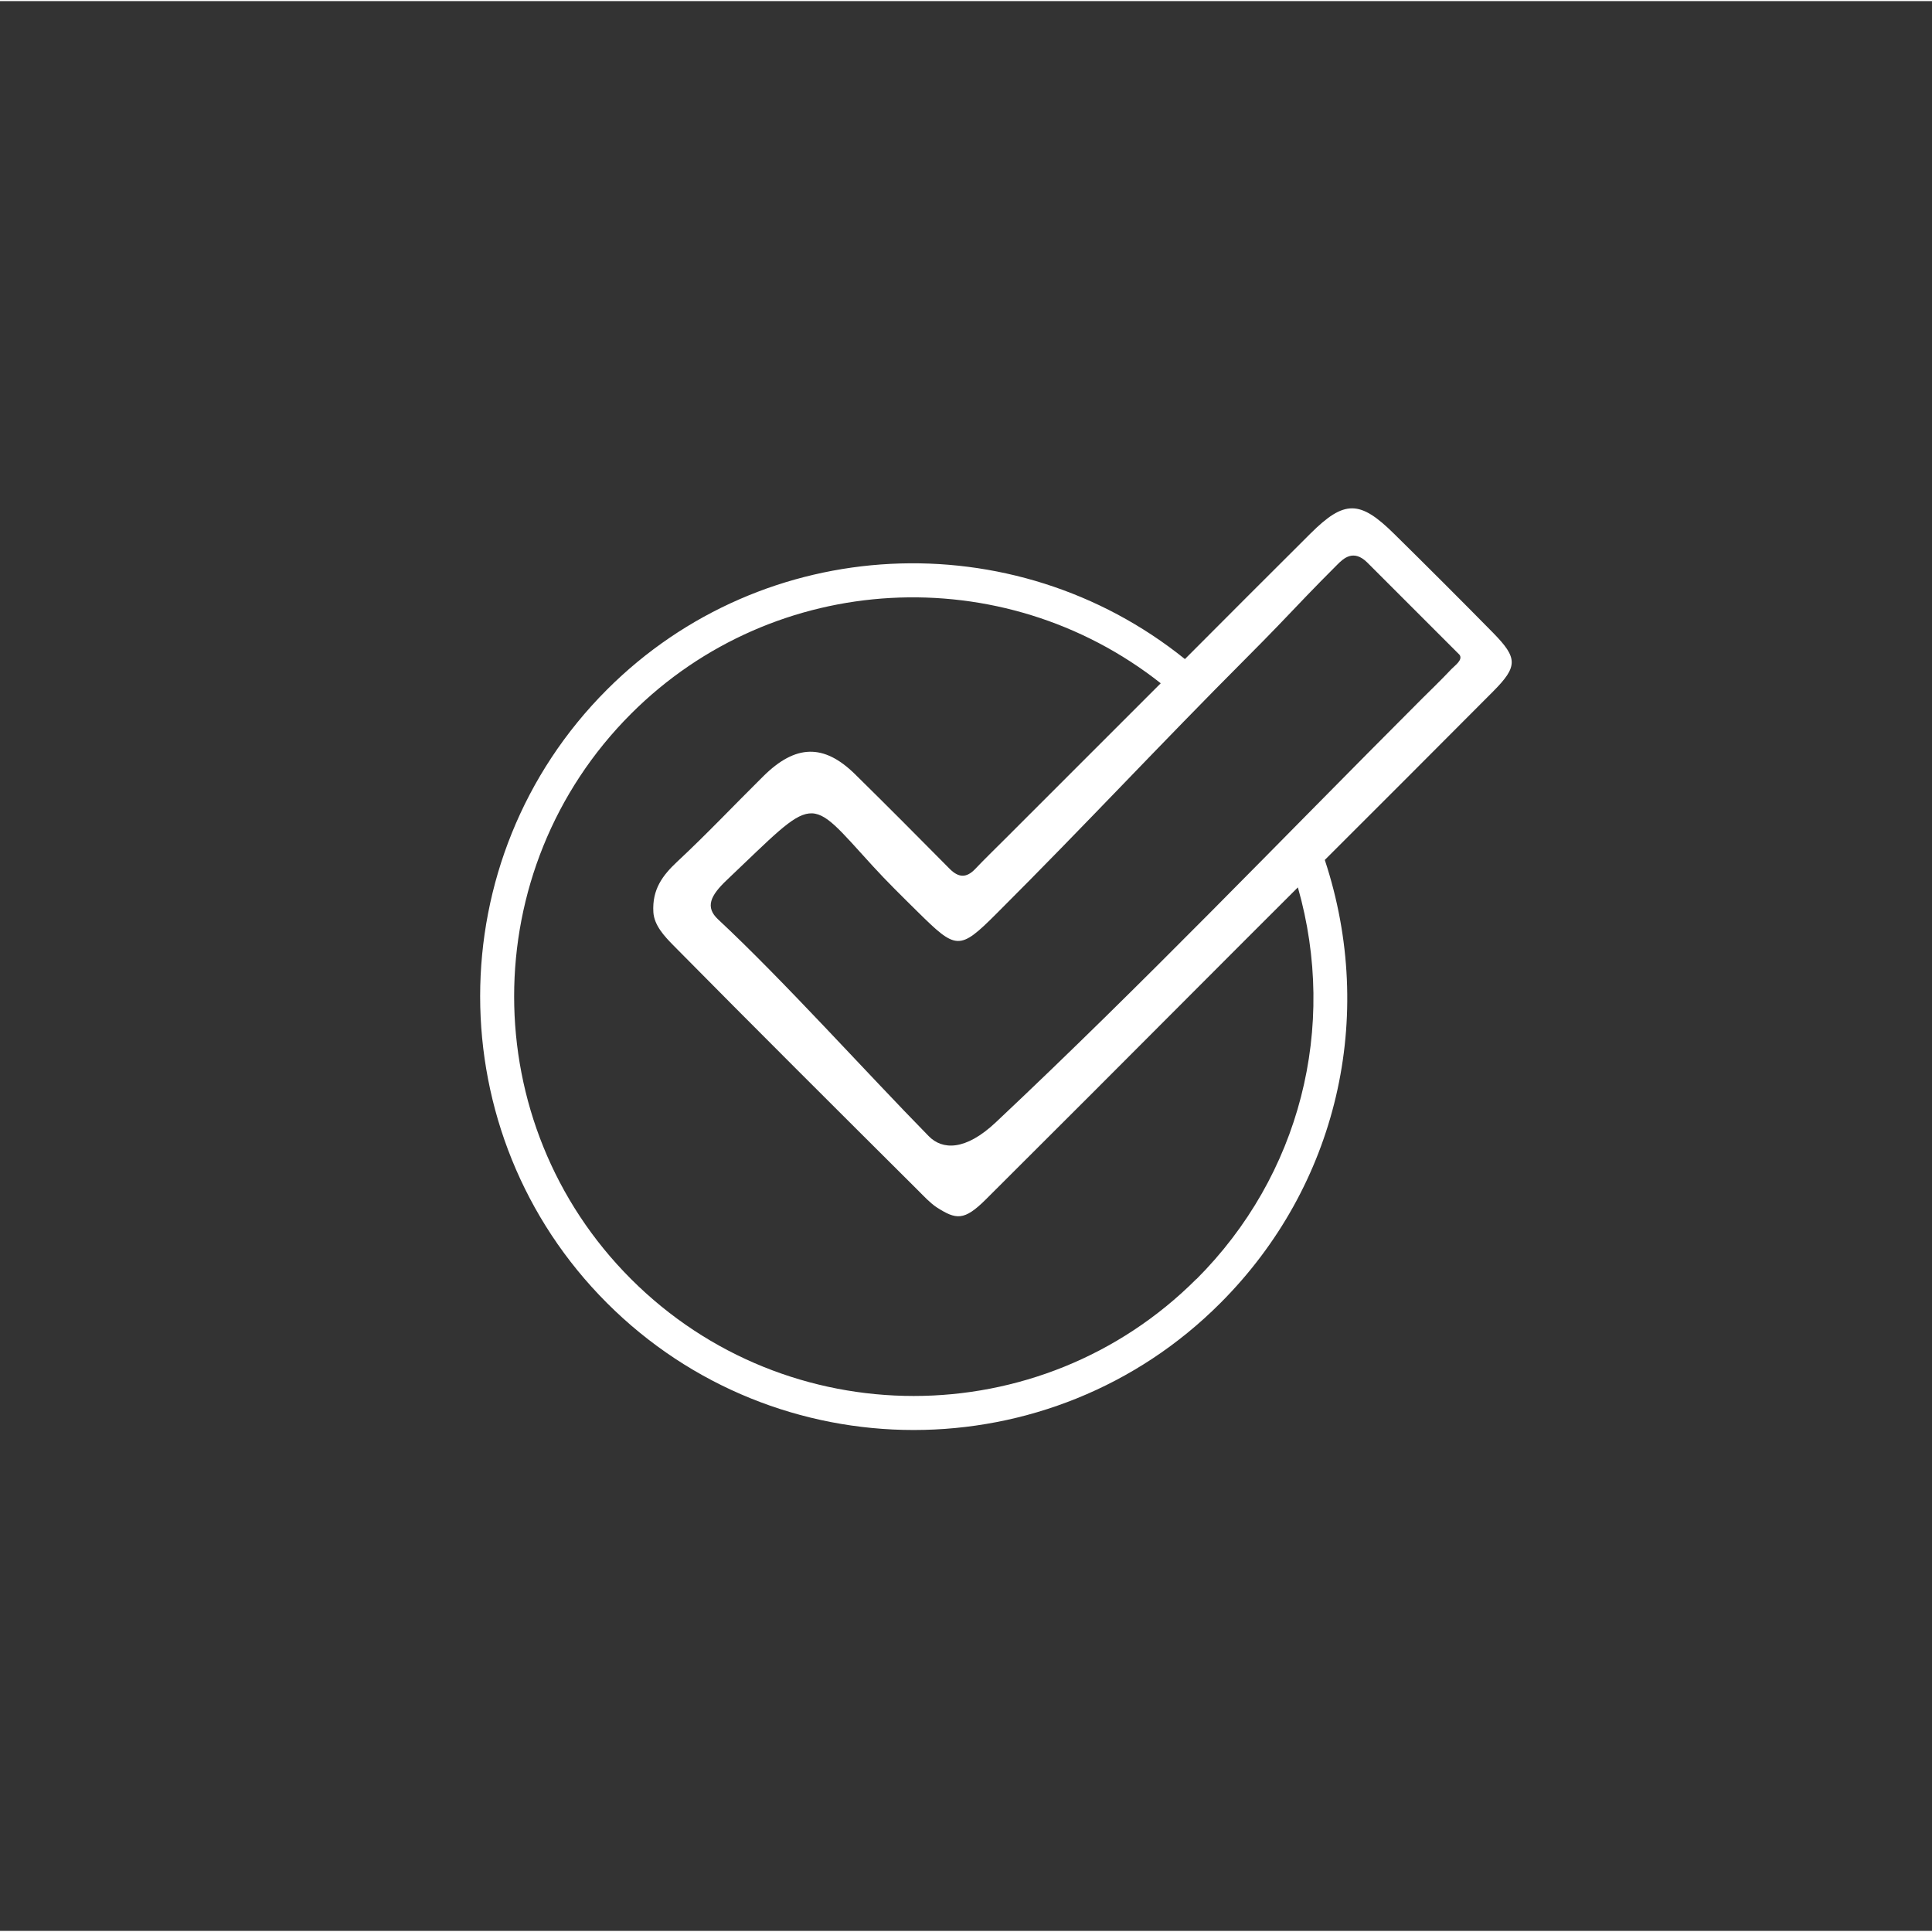 <?xml version="1.0" encoding="UTF-8"?>
<svg xmlns="http://www.w3.org/2000/svg" id="Ebene_2" data-name="Ebene 2" viewBox="0 0 113.4 113.27" width="60" height="60">
  <rect x="0" y="0" width="113.4" height="113.27" fill="#333333" stroke="none"/>
  <defs>
    <style>
      .cls-1 {
        fill: none;
      }

      .cls-2 {
        fill: #fff;
      }
    </style>
  </defs>
  <g id="Ebene_1-2" data-name="Ebene 1">
    <g>
      <path class="cls-1" d="M80.24,32.94c-.81-.8-1.4-.23-1.75.12-.58.58-1.39,1.4-1.77,1.8-1.15,1.21-2.29,2.4-3.47,3.58-5.31,5.31-9.46,9.81-14.77,15.11-2.19,2.18-2.36,2.13-4.64-.12-.85-.84-1.81-1.79-2.62-2.67-3.9-4.26-3.22-4.25-8.57.82-.97.92-1.28,1.59-.51,2.31,3.83,3.58,8.69,8.98,12.36,12.72.8.82,2.15.87,3.93-.8,8.76-8.24,16.55-16.4,25.06-24.91.13-.13,1.16-1.13,1.7-1.71.19-.2.67-.54.47-.83l-5.42-5.42Z"/>
      <path class="cls-1" d="M57.85,70.34c-1.25,1.25-1.73,1.18-2.87.45-.38-.24-.76-.66-1.08-.98-4.81-4.79-9.62-9.58-14.39-14.41-.51-.52-1.11-1.16-1.16-1.93-.09-1.35.54-2.17,1.39-2.96,1.74-1.62,3.38-3.36,5.07-5.03,1.89-1.87,3.55-1.91,5.38-.11,1.87,1.84,3.71,3.7,5.56,5.56.51.51.97.54,1.48.01.58-.6,1.18-1.18,1.76-1.77,3.05-3.05,6.1-6.09,9.14-9.14-9.25-7.31-22.66-6.64-31.09,1.79-9.15,9.15-9.15,24.03,0,33.18,9.15,9.15,24.03,9.15,33.18,0,6.08-6.08,8.29-14.78,5.95-22.99-1.98,1.98-3.96,3.97-5.95,5.95-4.12,4.12-8.25,8.26-12.38,12.38Z"/>
      <path class="cls-2" d="M87.65,37.09c-1.92-1.95-3.86-3.89-5.81-5.81-2.02-2-2.93-2.01-4.92-.03-2.46,2.45-4.92,4.91-7.37,7.37-10.05-8.09-24.72-7.41-33.92,1.79-9.93,9.93-9.93,26.08,0,36.01,4.96,4.96,11.48,7.45,18,7.45s13.04-2.48,18-7.45c6.86-6.86,9.18-16.79,6.13-26.01,3.3-3.29,6.59-6.59,9.88-9.89,1.46-1.47,1.45-1.96,0-3.44ZM70.22,75.01c-9.15,9.15-24.03,9.15-33.18,0-9.15-9.15-9.15-24.03,0-33.18,8.43-8.43,21.83-9.1,31.09-1.79-3.05,3.05-6.09,6.09-9.14,9.14-.59.59-1.19,1.17-1.76,1.77-.51.53-.97.5-1.48-.01-1.84-1.86-3.69-3.72-5.56-5.56-1.83-1.8-3.49-1.76-5.38.11-1.69,1.67-3.33,3.41-5.07,5.03-.84.79-1.47,1.61-1.39,2.96.05.77.65,1.41,1.16,1.93,4.77,4.83,9.58,9.62,14.39,14.41.32.32.7.73,1.08.98,1.14.73,1.61.8,2.87-.45,4.14-4.12,8.26-8.25,12.38-12.38,1.98-1.98,3.96-3.97,5.95-5.95,2.34,8.21.13,16.91-5.95,22.99ZM85.2,39.2c-.54.58-1.57,1.58-1.7,1.71-8.51,8.51-16.29,16.66-25.06,24.91-1.78,1.67-3.13,1.62-3.93.8-3.67-3.74-8.53-9.15-12.36-12.72-.77-.72-.46-1.39.51-2.31,5.35-5.07,4.67-5.08,8.57-.82.8.88,1.77,1.83,2.62,2.67,2.28,2.25,2.45,2.31,4.64.12,5.31-5.3,9.47-9.8,14.77-15.11,1.18-1.18,2.32-2.37,3.47-3.58.37-.39,1.19-1.22,1.77-1.8.35-.35.94-.92,1.75-.12l5.42,5.42c.21.3-.28.63-.47.83Z"/>
    </g>
    <rect class="cls-1" width="113.4" height="113.27"/>
  </g>
</svg>
